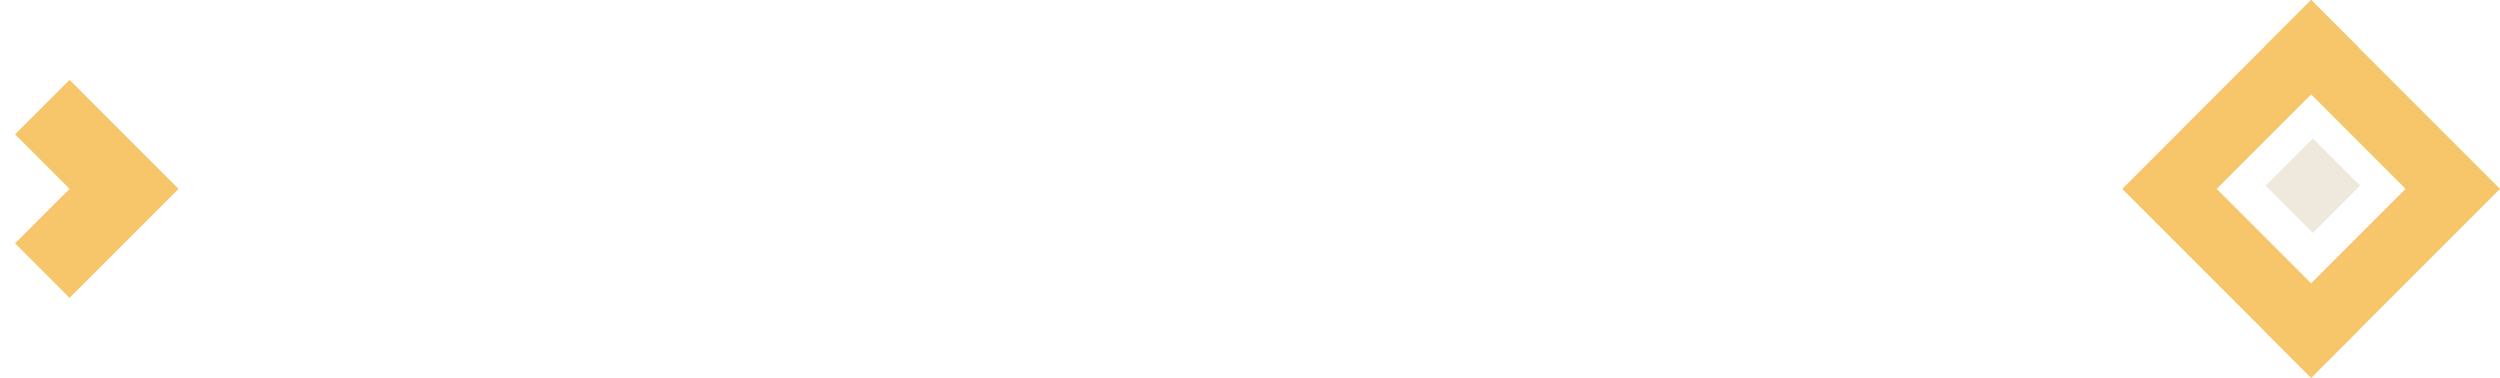 <svg xmlns="http://www.w3.org/2000/svg" xmlns:xlink="http://www.w3.org/1999/xlink" viewBox="0 0 623.54 94.22"><defs><clipPath id="clip-path"><rect x="-1672.14" y="-509.23" width="1440" height="1016.59" fill="none"/></clipPath><linearGradient id="linear-gradient" x1="2487.25" y1="7468.58" x2="3495.51" y2="7468.58" gradientTransform="translate(-3839.73 -7582.89)" gradientUnits="userSpaceOnUse"><stop offset="0.45" stop-color="#61a0d8"/><stop offset="0.51" stop-color="#65a2d9" stop-opacity="0.98"/><stop offset="0.59" stop-color="#6fa8db" stop-opacity="0.91"/><stop offset="0.67" stop-color="#80b3e0" stop-opacity="0.8"/><stop offset="0.75" stop-color="#98c1e6" stop-opacity="0.65"/><stop offset="0.84" stop-color="#b7d4ed" stop-opacity="0.46"/><stop offset="0.93" stop-color="#dceaf6" stop-opacity="0.22"/><stop offset="1" stop-color="#fff" stop-opacity="0"/></linearGradient></defs><g id="Join_the_Franchise_Landing_Page" data-name="Join the Franchise Landing Page"><g clip-path="url(#clip-path)"><rect x="-1352.48" y="-973.62" width="1008.27" height="1718.62" transform="translate(-962.66 734.04) rotate(90)" fill="url(#linear-gradient)"/></g></g><g id="Elements"><polygon points="588.21 11.78 576.43 0 552.88 23.55 529.33 47.11 576.43 94.22 588.21 82.44 552.88 47.11 588.21 11.78" fill="#f7c66a"/><polygon points="564.66 82.44 576.43 94.22 599.99 70.66 623.54 47.11 576.43 0 564.66 11.78 599.99 47.11 564.66 82.44" fill="#f7c66a"/><rect x="568.54" y="37.98" width="16.66" height="16.66" transform="translate(136.21 421.47) rotate(-45)" fill="#eee8dd"/><polygon points="17.35 19.92 3.75 33.51 17.35 47.11 3.75 60.7 17.35 74.3 44.54 47.11 17.35 19.92" fill="#f7c66a"/></g></svg>